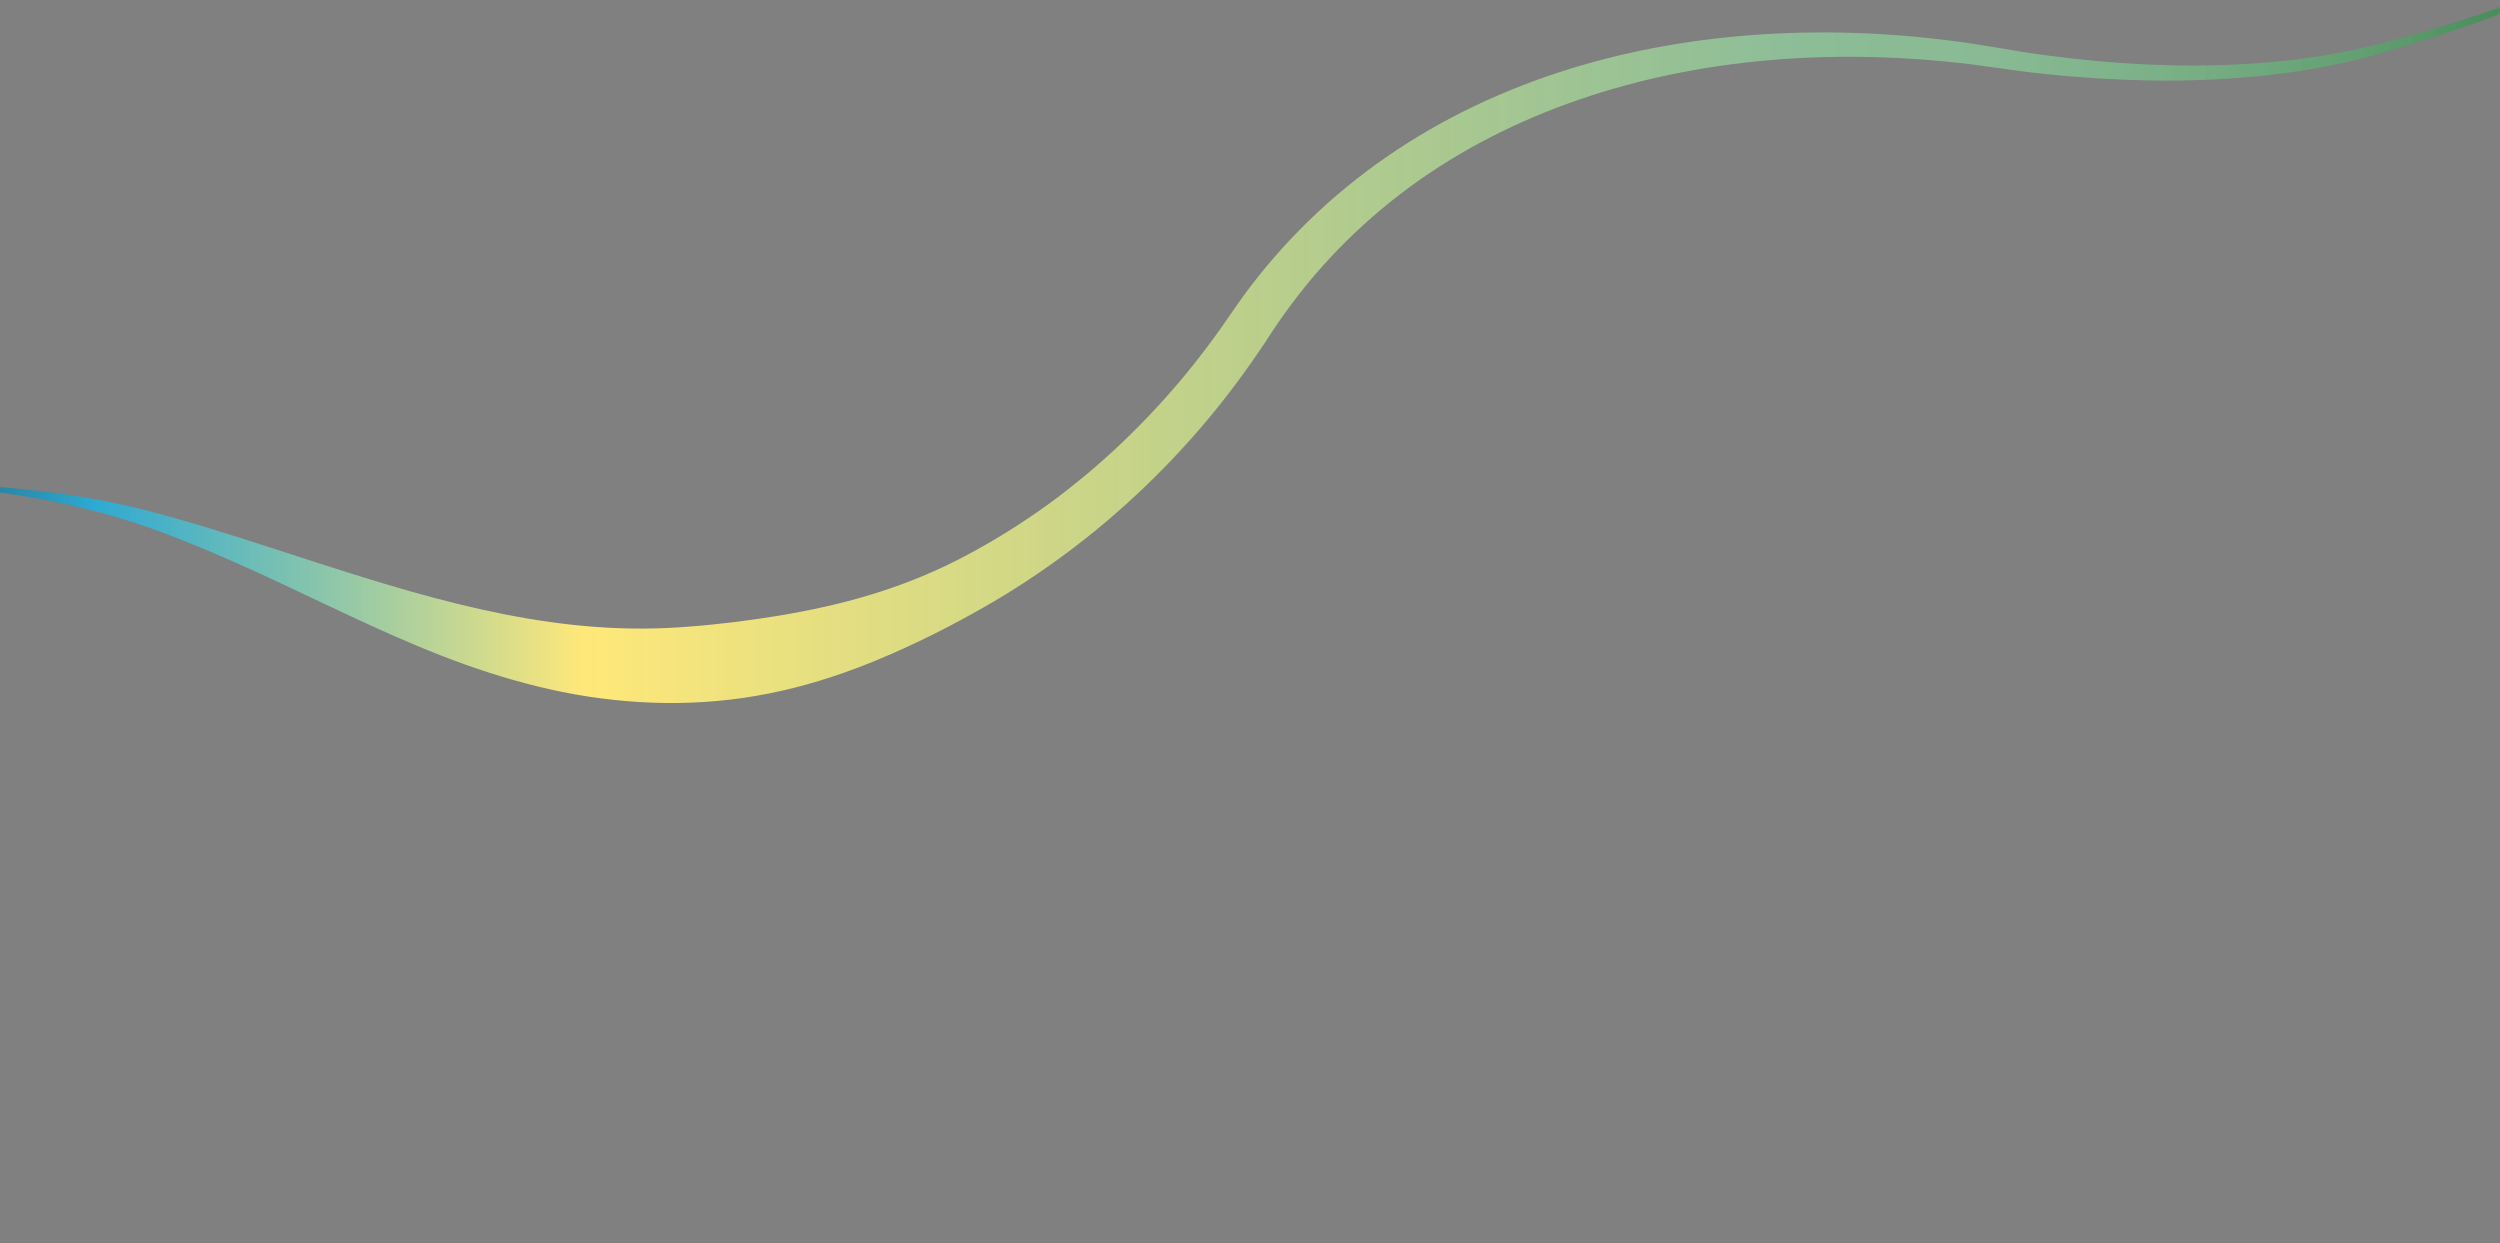 <?xml version="1.0" encoding="utf-8"?>
<!-- Generator: Adobe Illustrator 27.0.1, SVG Export Plug-In . SVG Version: 6.00 Build 0)  -->
<svg version="1.1" id="_圖層_2" xmlns="http://www.w3.org/2000/svg" xmlns:xlink="http://www.w3.org/1999/xlink" x="0px" y="0px"
	 viewBox="0 0 1920 955" style="enable-background:new 0 0 1920 955;" xml:space="preserve">
<rect x="0" y="0" width="1920" height="955" fill="#808080" stroke="none"/>
<style type="text/css">
	.st0{clip-path:url(#SVGID_00000174575646479481714490000005917373594029837221_);fill:none;}
	.st1{clip-path:url(#SVGID_00000011027857875515169680000018041964243789619079_);}
	.st2{clip-path:url(#SVGID_00000127739361329940781170000018084425762592658365_);}
	.st3{fill:none;stroke:url(#SVGID_00000068678482590243808190000014295637047210407566_);stroke-width:2.79;stroke-miterlimit:10;}
	.st4{fill:url(#SVGID_00000039123513868233570010000014418680729199223701_);}
	.st5{fill:url(#SVGID_00000089568887721097901030000013841700949280597950_);}
</style>
<g>
	<g>
		<g>
			<defs>
				<rect id="SVGID_1_" y="-1243.6" width="1919.7" height="955.3"/>
			</defs>
			<clipPath id="SVGID_00000009576332643445035210000012727606494148789647_">
				<use xlink:href="#SVGID_1_"  style="overflow:visible;"/>
			</clipPath>
			
				<rect y="-2365.3" style="clip-path:url(#SVGID_00000009576332643445035210000012727606494148789647_);fill:none;" width="1919.7" height="2077"/>
		</g>
	</g>
	<g>
		<g>
			<defs>
				<rect id="SVGID_00000036229854321901191300000001481831031223788705_" y="-282.9" width="1919.7" height="955.3"/>
			</defs>
			<clipPath id="SVGID_00000085244585702823531810000011721112616801858225_">
				<use xlink:href="#SVGID_00000036229854321901191300000001481831031223788705_"  style="overflow:visible;"/>
			</clipPath>
			<g style="clip-path:url(#SVGID_00000085244585702823531810000011721112616801858225_);">
				<g>
					<g>
						<g>
							<defs>
								<rect id="SVGID_00000025406873697668791830000014338632520868111777_" y="-289.7" width="1919.7" height="955.3"/>
							</defs>
							<clipPath id="SVGID_00000094617880725625901540000012809110010144810131_">
								<use xlink:href="#SVGID_00000025406873697668791830000014338632520868111777_"  style="overflow:visible;"/>
							</clipPath>
							<g style="clip-path:url(#SVGID_00000094617880725625901540000012809110010144810131_);">
								<g>
									
										<linearGradient id="SVGID_00000086674812125894795420000001042810731968716173_" gradientUnits="userSpaceOnUse" x1="2981.738" y1="-2567.556" x2="3699.081" y2="-2567.556" gradientTransform="matrix(0.919 -0.394 0.394 0.919 -463.3 2388.058)">
										<stop  offset="0" style="stop-color:#FFFFFF"/>
										<stop  offset="1.000000e-02" style="stop-color:#FFFFFF;stop-opacity:0.98"/>
										<stop  offset="0.23" style="stop-color:#FFFFFF;stop-opacity:0.69"/>
										<stop  offset="0.44" style="stop-color:#FFFFFF;stop-opacity:0.44"/>
										<stop  offset="0.62" style="stop-color:#FFFFFF;stop-opacity:0.25"/>
										<stop  offset="0.78" style="stop-color:#FFFFFF;stop-opacity:0.11"/>
										<stop  offset="0.91" style="stop-color:#FFFFFF;stop-opacity:3.000000e-02"/>
										<stop  offset="1" style="stop-color:#FFFFFF;stop-opacity:0"/>
									</linearGradient>
									
										<path style="fill:none;stroke:url(#SVGID_00000086674812125894795420000001042810731968716173_);stroke-width:2.79;stroke-miterlimit:10;" d="
										M1236.7-1263.1c-3.6-55.6,5.7-112.8,29.7-167.3c79.8-181.7,291.7-264.3,473.4-184.5s264.3,291.7,184.5,473.4
										c-79.8,181.7-291.7,264.3-473.4,184.5c-69.4-30.5-124.3-80.2-161.2-140.2"/>
									<g>
										
											<linearGradient id="SVGID_00000121974883492404431820000005608640141034477962_" gradientUnits="userSpaceOnUse" x1="-126.7" y1="-1831.644" x2="2086.47" y2="-1831.644" gradientTransform="matrix(1 0 0 1 0 2060)">
											<stop  offset="0" style="stop-color:#013D51;stop-opacity:0.7"/>
											<stop  offset="2.000000e-02" style="stop-color:#0B5E79;stop-opacity:0.76"/>
											<stop  offset="7.000000e-02" style="stop-color:#1D97BF;stop-opacity:0.86"/>
											<stop  offset="9.000000e-02" style="stop-color:#25AEDB;stop-opacity:0.9"/>
											<stop  offset="0.26" style="stop-color:#FFE879"/>
											<stop  offset="0.68" style="stop-color:#90CC9D;stop-opacity:0.8"/>
											<stop  offset="0.75" style="stop-color:#8AC797;stop-opacity:0.81"/>
											<stop  offset="0.81" style="stop-color:#79B988;stop-opacity:0.84"/>
											<stop  offset="0.88" style="stop-color:#5DA26F;stop-opacity:0.89"/>
											<stop  offset="0.95" style="stop-color:#37824B;stop-opacity:0.96"/>
											<stop  offset="0.98" style="stop-color:#237239"/>
										</linearGradient>
										<path style="fill:url(#SVGID_00000121974883492404431820000005608640141034477962_);" d="M-126.7,370.1
											c25.1,0.2,50.2,0.3,75.3,1.2c6.3,0.2,12.6,0.5,18.8,0.8c6.3,0.3,12.6,0.6,18.8,1c12.6,0.8,25.1,1.9,37.6,3.2
											c25.1,2.7,50,6.7,74.8,12.3c6.2,1.4,12.4,2.9,18.5,4.6c6.1,1.6,12.2,3.3,18.3,5c12.2,3.4,24.3,7.1,36.3,10.9
											c24.1,7.5,48.1,15.4,72,23.1s47.8,15.2,71.6,22c47.7,13.5,95.3,23.9,142.5,27.3c23.6,1.7,47,1.7,70.4-0.2
											c23.5-1.7,46.9-4.7,70.2-8.5c23.3-3.9,46.7-8.9,69.7-15.9c23-6.9,45.5-15.8,67-26.7c21.5-11,42.3-23.5,62.2-37.4
											c10-6.9,19.6-14.2,29.1-21.9c9.5-7.6,18.7-15.5,27.7-23.8c17.9-16.4,34.8-34.1,50.6-52.6c7.9-9.3,15.5-18.8,22.8-28.6
											c3.7-4.9,7.3-9.8,10.8-14.8c1.8-2.5,3.5-5,5.2-7.5l5.4-7.8c29.7-42.8,66.9-80.2,109-110.4c42.1-30.3,89-53.2,137.7-69.3
											c48.8-16.1,99.4-25.4,150.2-29.2c50.8-3.8,101.8-2.1,152.1,4.3c12.6,1.6,25.1,3.5,37.6,5.7c12.2,2.1,24.6,4.1,36.9,5.7
											c24.7,3.3,49.5,5.6,74.3,6.8c24.9,1.2,49.8,1.3,74.7-0.1c24.8-1.3,49.7-4.1,74.1-8.6c12.2-2.3,24.4-5,36.4-8.2
											c12.1-3.2,24.2-6.6,36.2-10.1c24-7,47.8-14.8,71.1-24c23.2-9.2,45.9-20,67.1-33.2s41-29,57-48.4
											c-15.4,19.8-34.9,36.3-55.9,50.2c-21,13.9-43.6,25.3-66.7,35.2s-46.9,18.4-70.8,26.1c-12,3.9-24,7.5-36,11.1
											c-12.1,3.6-24.4,6.8-36.8,9.4c-24.7,5.3-49.8,8.8-75.1,10.8c-25.2,2-50.5,2.7-75.8,2.1s-50.5-2.2-75.7-4.9
											c-12.6-1.3-25.1-2.9-37.6-4.8c-12.3-1.8-24.6-3.4-37-4.6c-49.4-4.9-99.2-5.2-148.4-0.1c-49.1,5.1-97.7,15.6-143.8,32.4
											c-46.1,16.7-89.7,39.8-128.2,69.3c-19.3,14.8-37.3,31.1-53.8,48.8c-16.5,17.7-31.4,36.8-44.7,56.9l-5.1,7.8l-2.7,4l-2.7,4
											c-3.6,5.3-7.3,10.6-11.1,15.8c-7.5,10.4-15.4,20.7-23.6,30.7c-16.3,20-33.9,38.9-52.6,56.9c-9.3,8.9-19,17.6-28.8,26
											c-9.9,8.4-20,16.4-30.4,24.2c-20.8,15.5-42.5,29.9-65.2,42.7c-22.6,12.9-45.9,24.8-70,35.3c-24.1,10.6-49,19.6-74.8,26.1
											c-25.7,6.5-52.2,10.4-78.8,11.4c-26.7,1.1-53.7-0.7-79.9-4.7c-26.3-4.1-51.9-10.6-76.6-18.6c-24.8-8-48.7-17.6-72.1-27.9
											s-46.2-21.2-68.9-31.9c-22.7-10.8-45.4-21.4-68.3-31.2c-11.5-4.9-23-9.6-34.7-14.1c-5.8-2.2-11.7-4.4-17.5-6.4
											c-2.9-1-5.9-2.1-8.8-3c-2.9-1-5.9-1.9-8.9-2.8c-11.9-3.7-23.9-6.9-36-9.8s-24.4-5.2-36.7-7.4c-12.3-2.1-24.7-3.9-37.1-5.3
											c-6.2-0.7-12.4-1.4-18.7-2c-6.2-0.6-12.5-1.1-18.7-1.6C-76.5,371.4-101.6,370.4-126.7,370.1L-126.7,370.1z"/>
										
											<linearGradient id="SVGID_00000115505098595271581180000001883224117898877612_" gradientUnits="userSpaceOnUse" x1="-98.2" y1="-3359.74" x2="2031.97" y2="-3359.74" gradientTransform="matrix(1 0 0 1 0 2060)">
											<stop  offset="0" style="stop-color:#013D51;stop-opacity:0.7"/>
											<stop  offset="4.000000e-02" style="stop-color:#117292;stop-opacity:0.61"/>
											<stop  offset="9.000000e-02" style="stop-color:#25AEDB;stop-opacity:0.5"/>
											<stop  offset="0.31" style="stop-color:#FFE879"/>
											<stop  offset="0.68" style="stop-color:#90CC9D;stop-opacity:0.4"/>
											<stop  offset="0.77" style="stop-color:#85C393;stop-opacity:0.4"/>
											<stop  offset="0.86" style="stop-color:#67AA77;stop-opacity:0.4"/>
											<stop  offset="0.95" style="stop-color:#348048;stop-opacity:0.4"/>
											<stop  offset="0.98" style="stop-color:#237239;stop-opacity:0.4"/>
										</linearGradient>
										<path style="fill:url(#SVGID_00000115505098595271581180000001883224117898877612_);" d="M1923.4-1973.8
											c-10.1,23.2-22,45.7-35.5,67.3c-3.3,5.5-6.8,10.8-10.3,16.1c-3.6,5.3-7.1,10.6-10.9,15.8c-7.4,10.4-15.1,20.6-23.1,30.6
											c-32,39.9-68.6,76.2-107.9,109.1c-39.4,32.9-81.5,62.4-125.4,88.8s-89.6,49.8-136.5,70.3s-95.1,38.2-144.2,53l-4.6,1.4
											l-4.7,1.4c-3.1,0.9-6.3,1.8-9.4,2.7c-3.2,0.9-6.3,1.7-9.4,2.5c-3.2,0.8-6.3,1.7-9.4,2.4c-12.6,3.2-25.2,6.1-37.9,8.7
											c-12.6,2.7-25.3,5-38,7.2c-3.2,0.5-6.3,1.1-9.5,1.6s-6.3,1-9.5,1.5c-6.3,1-12.7,1.9-19,2.8
											c-50.8,6.9-101.7,10.9-152.6,12.3s-101.8,0.4-152.5-3.1c-50.7-3.6-101.3-9.5-151.6-18.5c-25.1-4.6-50.1-9.8-74.9-16.3
											c-12.4-3.2-24.8-6.7-37-10.6c-3.1-0.9-6-1.9-9-2.9c-1.5-0.5-2.9-0.9-4.4-1.4l-4.3-1.3c-2.8-0.9-5.8-1.7-8.8-2.6
											c-2.9-0.9-5.9-1.7-8.9-2.5c-47.4-13.1-96.1-22.5-145.2-28.5c-6.1-0.8-12.3-1.5-18.4-2.1c-6.2-0.6-12.3-1.2-18.5-1.8
											c-12.3-1.1-24.6-1.9-37-2.5c-24.7-1.2-49.4-1.4-74-0.4c-12.3,0.5-24.6,1.4-36.8,2.5l-4.6,0.4c-1.5,0.2-3,0.3-4.5,0.5
											c-3,0.3-5.9,0.8-8.9,1.2c-3,0.5-5.9,1-8.8,1.5c-2.9,0.6-5.9,1.2-8.8,1.9c-5.8,1.3-11.5,3-17.2,4.7
											c-5.7,1.8-11.3,3.8-16.8,6s-11,4.6-16.3,7.2c-5.4,2.6-10.6,5.4-15.8,8.4c-20.6,12-39.4,27-56.1,44.1
											c-16.8,17.1-31.4,36.4-44.2,56.8c-12.6,20.3-23.4,41.9-32.6,64.3c-2.3,5.6-4.5,11.2-6.6,16.9c-2.1,5.7-4.1,11.4-5.9,17.2
											c-3.8,11.5-7.2,23.2-10.2,34.9c-12.1,47-18.4,95.4-19.6,143.7c-0.6,24.1,0.2,48.2,2.3,72.1c2.2,23.8,5.9,47.4,11.3,70.1
											c2.7,11.4,5.9,22.6,9.6,33.4c3.7,10.9,7.9,21.3,12.7,31.3c4.8,9.9,10.2,19.3,16.2,27.6c6,8.4,12.6,15.7,19.6,21.4l1.3,1.1
											c0.4,0.3,0.9,0.7,1.4,1.1c1,0.7,1.9,1.5,2.9,2.2c2,1.4,4,2.8,6.1,4.1c4.2,2.6,8.5,5,13,7.1c9.1,4.3,18.9,7.8,29.1,10.5
											c20.6,5.4,42.9,7.8,65.7,8.1c22.9,0.3,46.3-1.4,69.7-4.3c23.5-2.9,47.1-7.1,70.7-12s47.2-10.5,70.8-16.5
											c23.6-6,47.2-12.5,70.9-19.2c23.7-6.7,47.3-13.6,71.1-20.7l71.7-21.4c12-3.5,24.2-7.1,36.4-10.6
											c12.3-3.4,24.6-6.8,37.4-10c6.4-1.6,12.9-3.1,19.6-4.5c6.7-1.4,13.7-2.7,21.3-3.7c3.9-0.5,7.9-0.9,12.5-1.1
											c1.1-0.1,2.4-0.1,3.6-0.1c1.2,0,2.6,0,3.9,0l4.9,0.2c6.5,0.3,12.9,0.7,19.3,1.1c25.7,1.7,51,4.2,76.3,7.1
											c25.2,2.9,50.3,6.3,75.3,9.8c25,3.6,49.9,7.5,74.7,11.4c24.8,4,49.6,8.1,74.4,12.3l37.1,6.4l37.2,6.5
											c26.2,4.7,51.5,11.9,75.9,20.5c24.5,8.6,48.2,18.6,71.3,29.5c23.1,10.9,45.7,22.6,67.8,35c5.5,3.1,11,6.2,16.5,9.4
											s11,6.4,16.5,9.7c10.9,6.6,21.6,13.3,32.2,20.2c21.2,13.7,41.9,27.8,62.7,41.7c20.7,13.8,41.4,27.4,62.6,40.1
											s42.8,24.4,65.1,34.7c2.8,1.3,5.6,2.6,8.4,3.8c2.8,1.2,5.6,2.5,8.4,3.6c5.7,2.3,11.4,4.7,17.2,6.9
											c5.7,2.3,11.5,4.4,17.3,6.6l8.7,3.1l4.4,1.5l4.4,1.5c11.7,4,23.5,7.6,35.4,11.1c11.9,3.4,23.9,6.6,35.9,9.4
											c12.1,2.8,24.2,5.6,36.4,7.9c6.1,1.2,12.2,2.2,18.3,3.3l9.2,1.5l4.6,0.7l4.6,0.7c12.3,1.9,24.6,3.3,37,4.7
											c12.4,1.2,24.8,2.3,37.2,3c49.7,2.8,99.8,1.1,149.3-6.4c-49.1,9.8-99.3,13.9-149.5,13.5c-50.2-0.4-100.5-5.6-150-14.8
											c-12.4-2.3-24.7-4.9-37-7.8c-12.3-2.9-24.5-6-36.7-9.5l-4.6-1.3l-4.5-1.4l-9.1-2.7c-6-1.9-12.1-3.8-18.1-5.8
											s-12-4.1-17.9-6.3c-3-1.1-6-2.2-8.9-3.3c-3-1.1-5.9-2.3-8.9-3.5c-23.6-9.5-46.6-20.6-69-32.5
											c-22.4-11.9-44.2-24.7-65.7-37.5c-21.5-12.9-42.8-25.8-64.3-38.2c-10.7-6.2-21.5-12.2-32.3-18c-5.4-2.9-10.8-5.7-16.3-8.5
											s-11-5.6-16.5-8.3c-22.1-10.9-44.5-21.1-67.1-30.4s-45.5-17.6-68.6-24.4s-46.4-12.1-69.6-15.1l-18.4-2.2l-18.6-2.2
											c-12.4-1.5-24.8-2.9-37.2-4.2c-24.8-2.8-49.5-5.3-74.3-7.6s-49.5-4.4-74.2-6.2s-49.4-3.4-74-4.4
											c-24.6-1.1-49.1-1.9-73.4-2l-18.2,0.1h-4.5l-1.9,0.2c-1.6,0.2-3.8,0.5-6.1,1c-4.7,0.9-10,2.1-15.5,3.6
											c-5.5,1.4-11.1,3-16.8,4.7c-11.4,3.4-23,7.1-34.6,10.9c-11.7,3.8-23.4,7.7-35.2,11.7l-35.6,11.8
											c-11.9,3.9-23.9,7.8-35.8,11.7c-24,7.7-48.2,15.2-72.6,22.2c-48.9,14-98.7,26.1-149.8,34.5c-25.6,4.2-51.5,7.5-77.7,9.5
											c-26.3,2-52.9,2.6-80,1c-27.1-1.7-54.7-5.6-82.2-14.1c-13.7-4.3-27.4-9.8-40.6-16.8c-6.6-3.5-13.1-7.5-19.3-11.8
											c-3.1-2.2-6.2-4.4-9.2-6.8c-1.5-1.2-3-2.4-4.4-3.7c-0.7-0.6-1.5-1.2-2.2-1.9l-2.2-2c-11.8-10.8-21.3-22.9-29.2-35.3
											c-7.9-12.4-14.2-25.2-19.6-38.2c-10.6-25.8-17.3-52.1-21.9-78.3c-4.5-26.2-6.8-52.4-7.4-78.5s0.3-52.1,2.7-77.8
											c1.2-12.9,2.7-25.7,4.6-38.5c1.9-12.8,4.1-25.5,6.7-38.1c5.2-25.3,11.6-50.2,19.6-74.7c7.9-24.5,17.3-48.6,28.3-71.9
											s23.7-45.9,38.3-67.3s31.2-41.5,50-59.6c18.8-18,39.7-34,62.7-46.7c22.9-12.7,47.6-22.2,73.1-27.8c3.2-0.8,6.4-1.3,9.6-2
											c3.2-0.6,6.4-1.1,9.7-1.6c3.2-0.5,6.5-0.9,9.7-1.3c1.6-0.2,3.2-0.4,4.8-0.5l4.8-0.4c12.7-1.2,25.4-2,38-2.6
											c25.3-1.1,50.7-1.1,75.9-0.3c25.3,0.8,50.5,2.3,75.7,4.5c50.3,4.5,100.5,11.5,150.3,21.8c3.1,0.6,6.2,1.3,9.3,2
											s6.2,1.3,9.4,2.1l4.8,1.1c1.6,0.4,3.2,0.7,4.7,1.1c3,0.7,6,1.5,9,2.2c11.8,2.8,23.8,5.3,35.8,7.5c24,4.3,48.3,7.5,72.7,10
											c48.8,4.8,98,6.5,147.2,6.4c49.2-0.2,98.4-2.3,147.3-5.9c48.9-3.7,97.7-8.9,145.9-16.1c6-0.9,12-1.8,18-2.8l9-1.5
											c3-0.5,6-1,9-1.5c6-1,11.9-2.2,17.9-3.3l8.9-1.7l8.9-1.8c11.8-2.4,23.6-5,35.3-7.8c2.9-0.7,5.8-1.4,8.7-2.2
											c2.9-0.7,5.8-1.5,8.7-2.2c2.9-0.8,5.8-1.5,8.7-2.3l8.7-2.5c46.9-13.2,93.2-28.9,138.6-46.7c45.4-17.8,90-37.9,133.3-60.4
											s85.3-47.4,125.4-75.2s78.3-58.5,113.6-92.6c8.8-8.5,17.4-17.3,25.8-26.2c4.2-4.5,8.3-9,12.5-13.6
											c4.1-4.6,8.2-9.2,12.1-13.9l3-3.5l2.9-3.6c1.9-2.4,4-4.7,5.9-7.2l5.8-7.2l5.7-7.4c7.5-9.9,14.8-19.9,21.9-30.2
											L1923.4-1973.8L1923.4-1973.8z"/>
									</g>
								</g>
							</g>
						</g>
					</g>
				</g>
			</g>
		</g>
	</g>
</g>
</svg>

